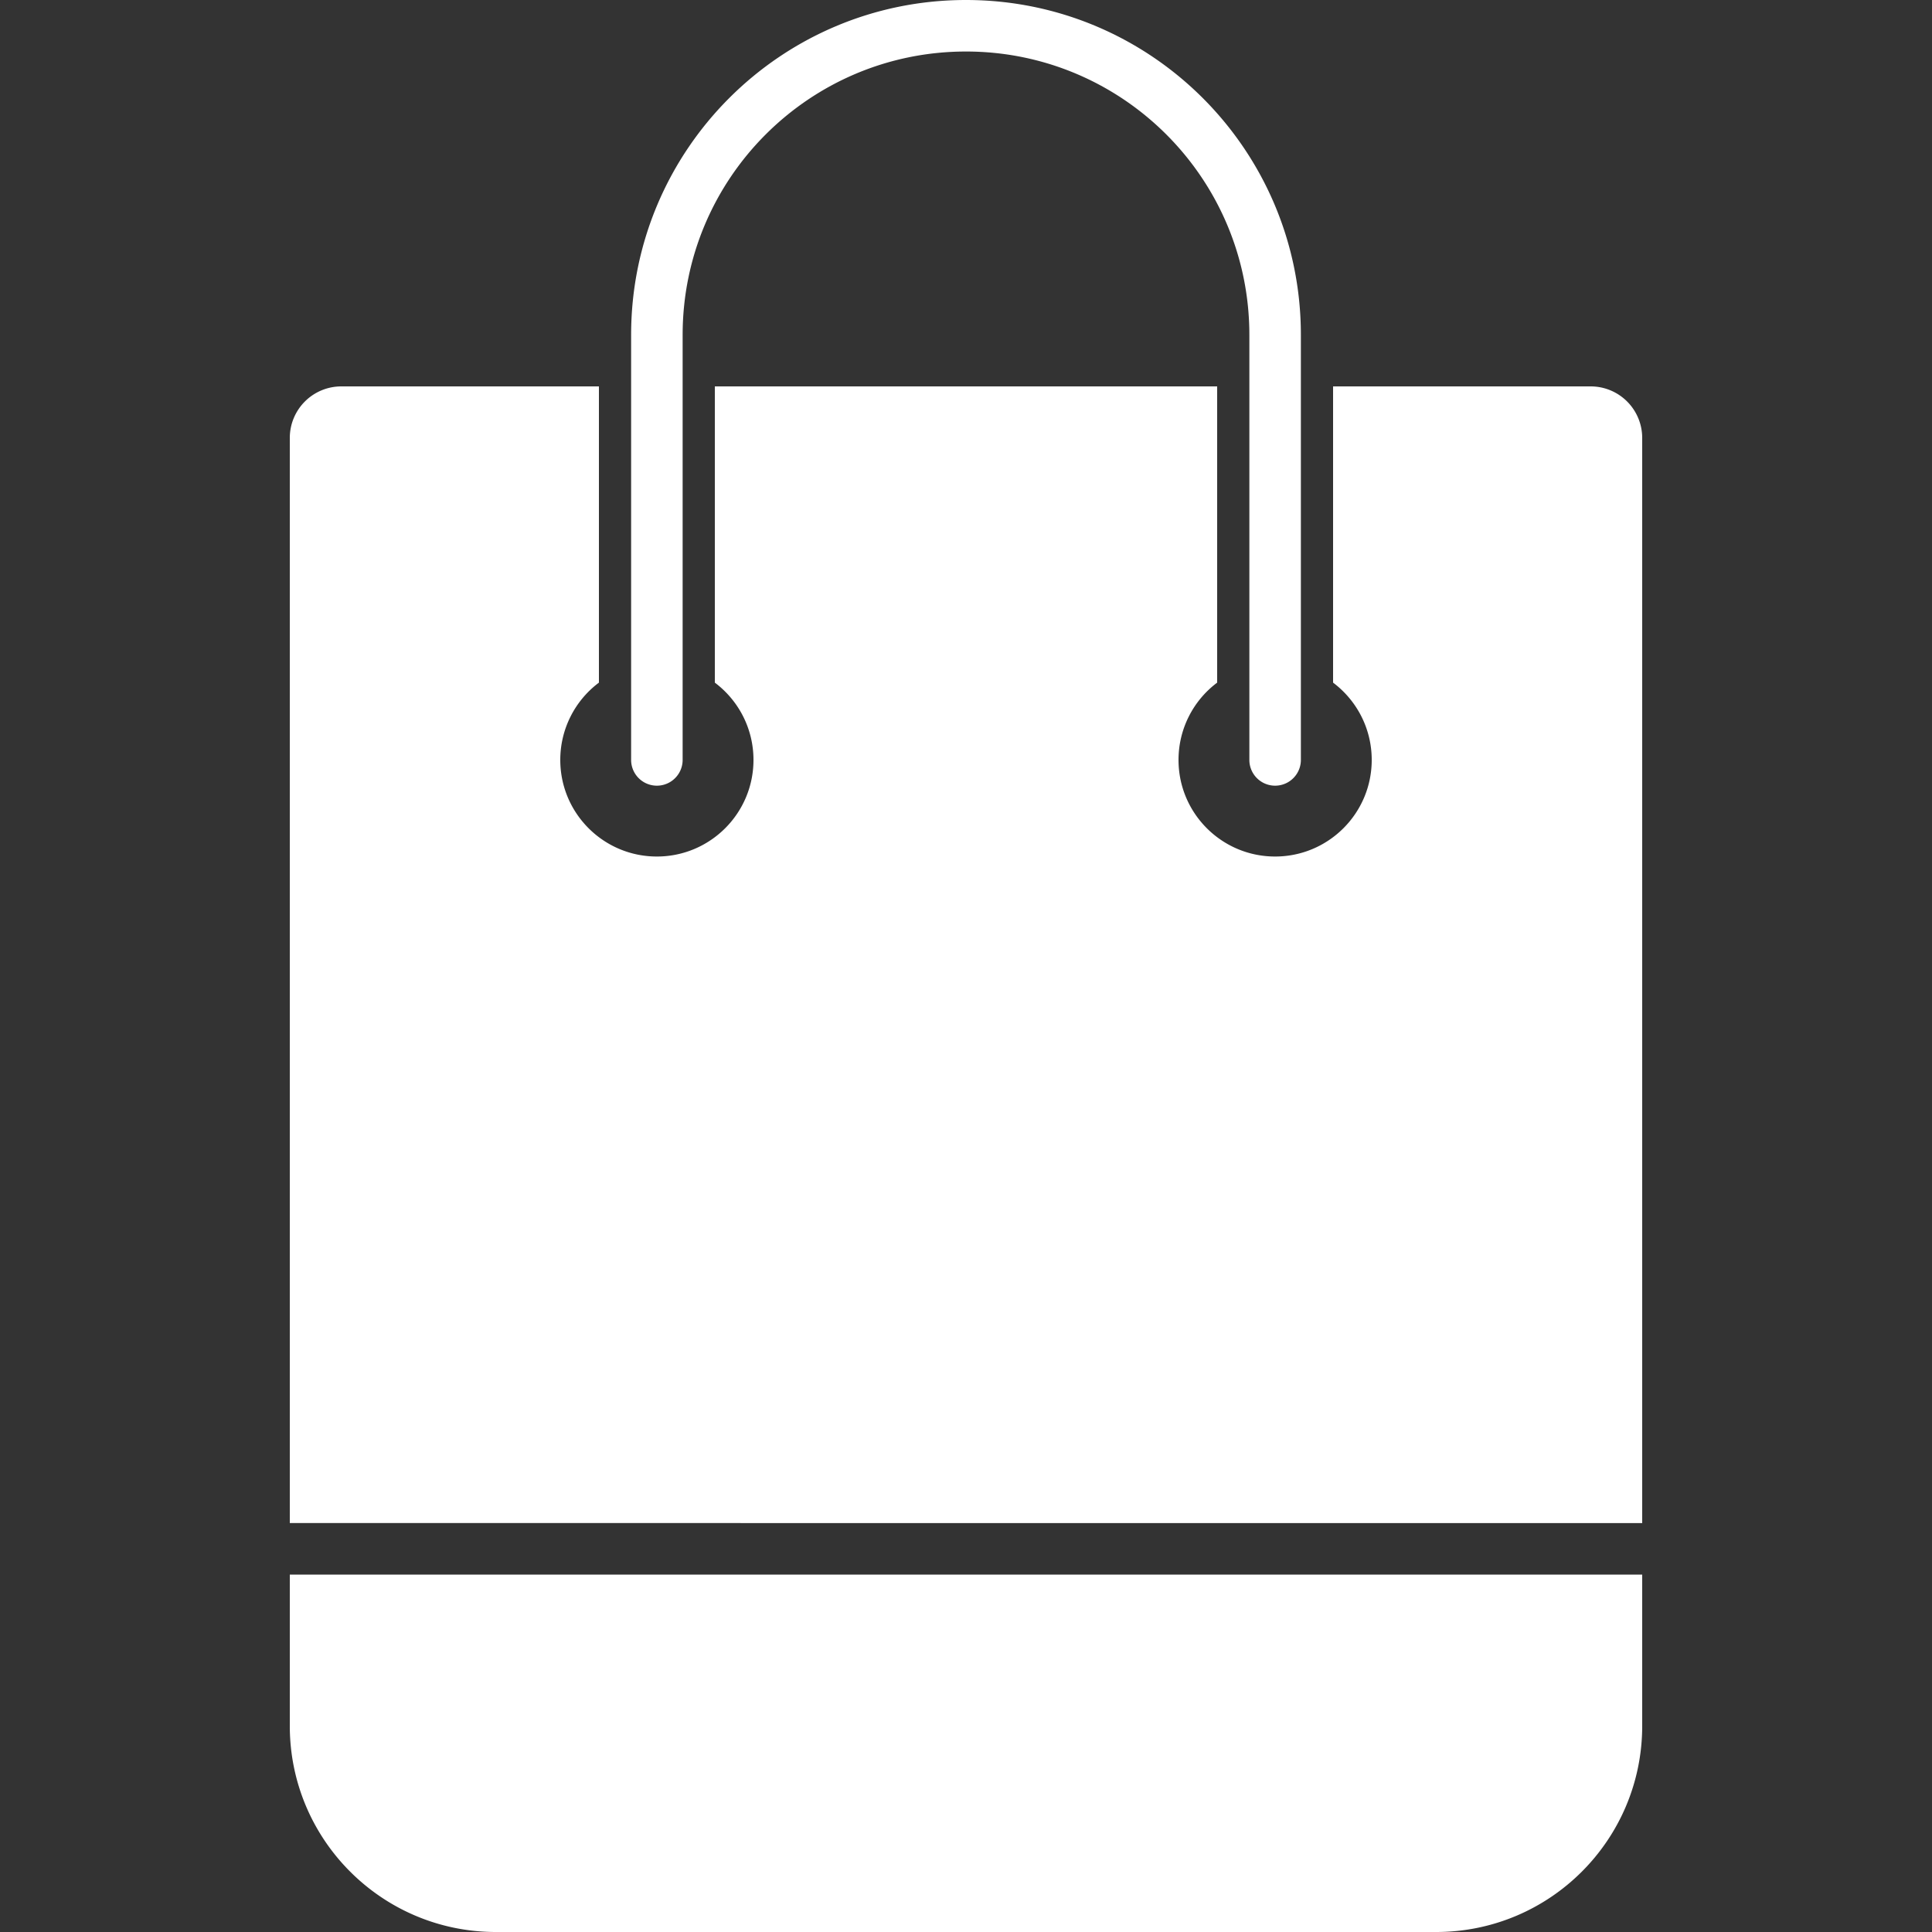 <svg width="300" height="300" xmlns="http://www.w3.org/2000/svg"><rect width="100%" height="100%" fill="#333333" stroke="none"/><path d="M207 105.999V60h40a8 8 0 0 1 8 8v168.5H45V68a8 8 0 0 1 8-8h40v45.999A14.977 14.977 0 0 0 87 118c0 8.284 6.716 15 15 15 8.284 0 15-6.716 15-15 0-4.907-2.357-9.264-6-12.001V60h78v45.999A14.977 14.977 0 0 0 183 118c0 8.284 6.716 15 15 15 8.284 0 15-6.716 15-15 0-4.907-2.357-9.264-6-12.001zM255 244.5V268c0 17.673-14.327 32-32 32H77c-17.673 0-32-14.327-32-32v-23.5h210zM202 118a4 4 0 1 1-8 0V52c0-24.3-19.7-44-44-44s-44 19.7-44 44v66a4 4 0 1 1-8 0V52c0-28.719 23.281-52 52-52s52 23.281 52 52v66z" fill="#FFF" fill-rule="evenodd"/></svg>